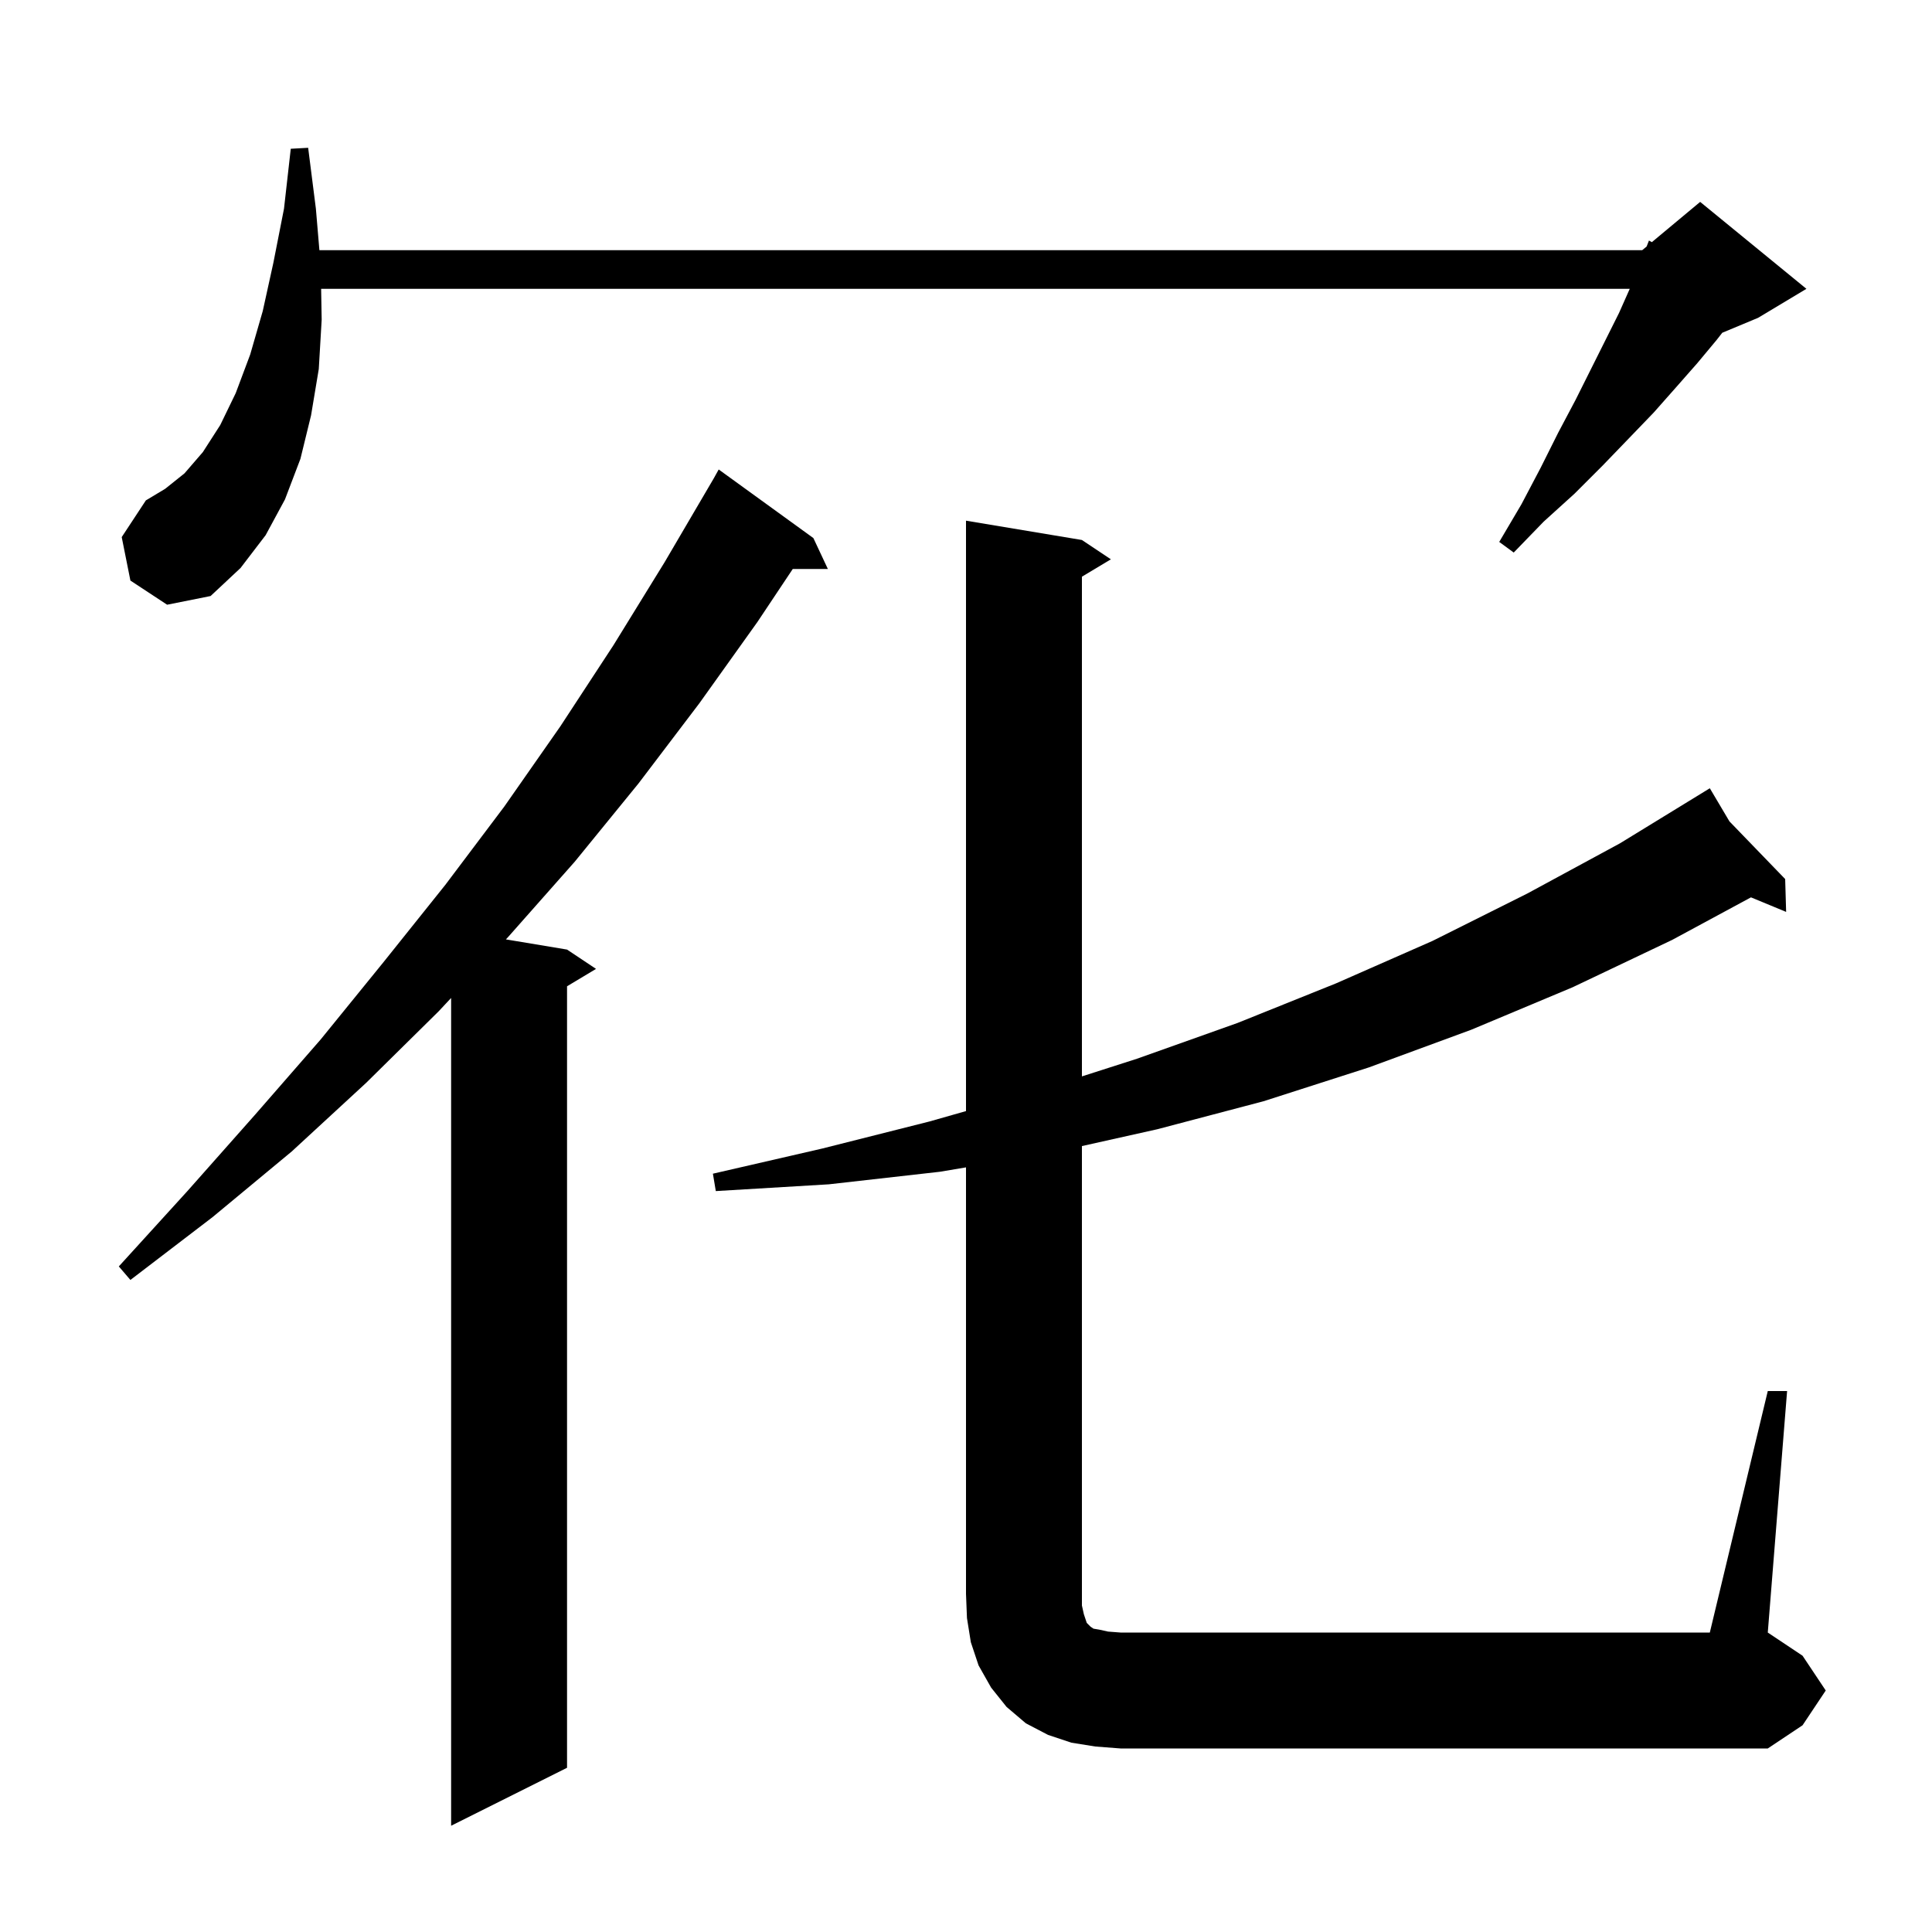 <svg xmlns="http://www.w3.org/2000/svg" xmlns:xlink="http://www.w3.org/1999/xlink" version="1.1" baseProfile="full" viewBox="0 0 200 200" width="200" height="200"><g fill="currentColor"><path d="M 84.2 55.7 L 85.7 58.9 L 82.067 58.9 L 78.4 64.4 L 72.4 72.8 L 66.1 81.1 L 59.5 89.2 L 52.6 97.0 L 52.371 97.245 L 58.7 98.3 L 61.7 100.3 L 58.7 102.1 L 58.7 183.0 L 46.7 189.0 L 46.7 103.31 L 45.4 104.7 L 37.9 112.1 L 30.2 119.2 L 22.0 126.0 L 13.5 132.5 L 12.3 131.1 L 19.4 123.3 L 26.4 115.4 L 33.2 107.6 L 39.7 99.6 L 46.1 91.6 L 52.2 83.5 L 58.0 75.2 L 63.5 66.8 L 68.8 58.2 L 73.9 49.5 L 74.4 48.6 Z M 183.0 144.0 L 185.0 144.0 L 183.0 169.0 L 186.6 171.4 L 189.0 175.0 L 186.6 178.6 L 183.0 181.0 L 116.0 181.0 L 113.4 180.8 L 110.9 180.4 L 108.5 179.6 L 106.2 178.4 L 104.2 176.7 L 102.6 174.7 L 101.3 172.4 L 100.5 170.0 L 100.1 167.5 L 100.0 165.0 L 100.0 120.846 L 97.3 121.3 L 85.8 122.6 L 74.1 123.3 L 73.8 121.5 L 85.1 118.9 L 96.2 116.1 L 100.0 115.019 L 100.0 53.9 L 112.0 55.9 L 115.0 57.9 L 112.0 59.7 L 112.0 111.428 L 117.7 109.6 L 128.1 105.9 L 138.3 101.8 L 148.3 97.4 L 158.1 92.5 L 167.7 87.3 L 177.0 81.6 L 179.032 85.03 L 184.8 91.0 L 184.9 94.4 L 181.26 92.894 L 173.1 97.3 L 162.8 102.2 L 152.3 106.6 L 141.7 110.5 L 130.8 114.0 L 119.8 116.9 L 112.0 118.641 L 112.0 166.2 L 112.2 167.1 L 112.5 168.0 L 112.9 168.4 L 113.2 168.6 L 113.8 168.7 L 114.7 168.9 L 116.0 169.0 L 177.0 169.0 Z M 13.5 60.1 L 12.6 55.6 L 15.1 51.8 L 17.1 50.6 L 19.1 49.0 L 21.0 46.8 L 22.8 44.0 L 24.4 40.7 L 25.9 36.7 L 27.2 32.2 L 28.3 27.2 L 29.4 21.6 L 30.1 15.4 L 31.9 15.3 L 32.7 21.6 L 33.064 25.9 L 170.0 25.9 L 170.458 25.518 L 170.7 24.9 L 170.999 25.068 L 176.0 20.9 L 187.0 29.9 L 182.0 32.9 L 178.29 34.446 L 177.7 35.2 L 175.7 37.6 L 173.5 40.1 L 171.2 42.7 L 168.6 45.4 L 165.9 48.2 L 163.0 51.1 L 159.8 54.0 L 156.7 57.2 L 155.2 56.1 L 157.5 52.2 L 159.5 48.4 L 161.3 44.8 L 163.1 41.4 L 167.6 32.4 L 168.711 29.9 L 33.243 29.9 L 33.3 33.1 L 33.0 38.2 L 32.2 43.0 L 31.1 47.5 L 29.5 51.7 L 27.5 55.4 L 24.9 58.8 L 21.8 61.7 L 17.3 62.6 Z "/></g></svg>